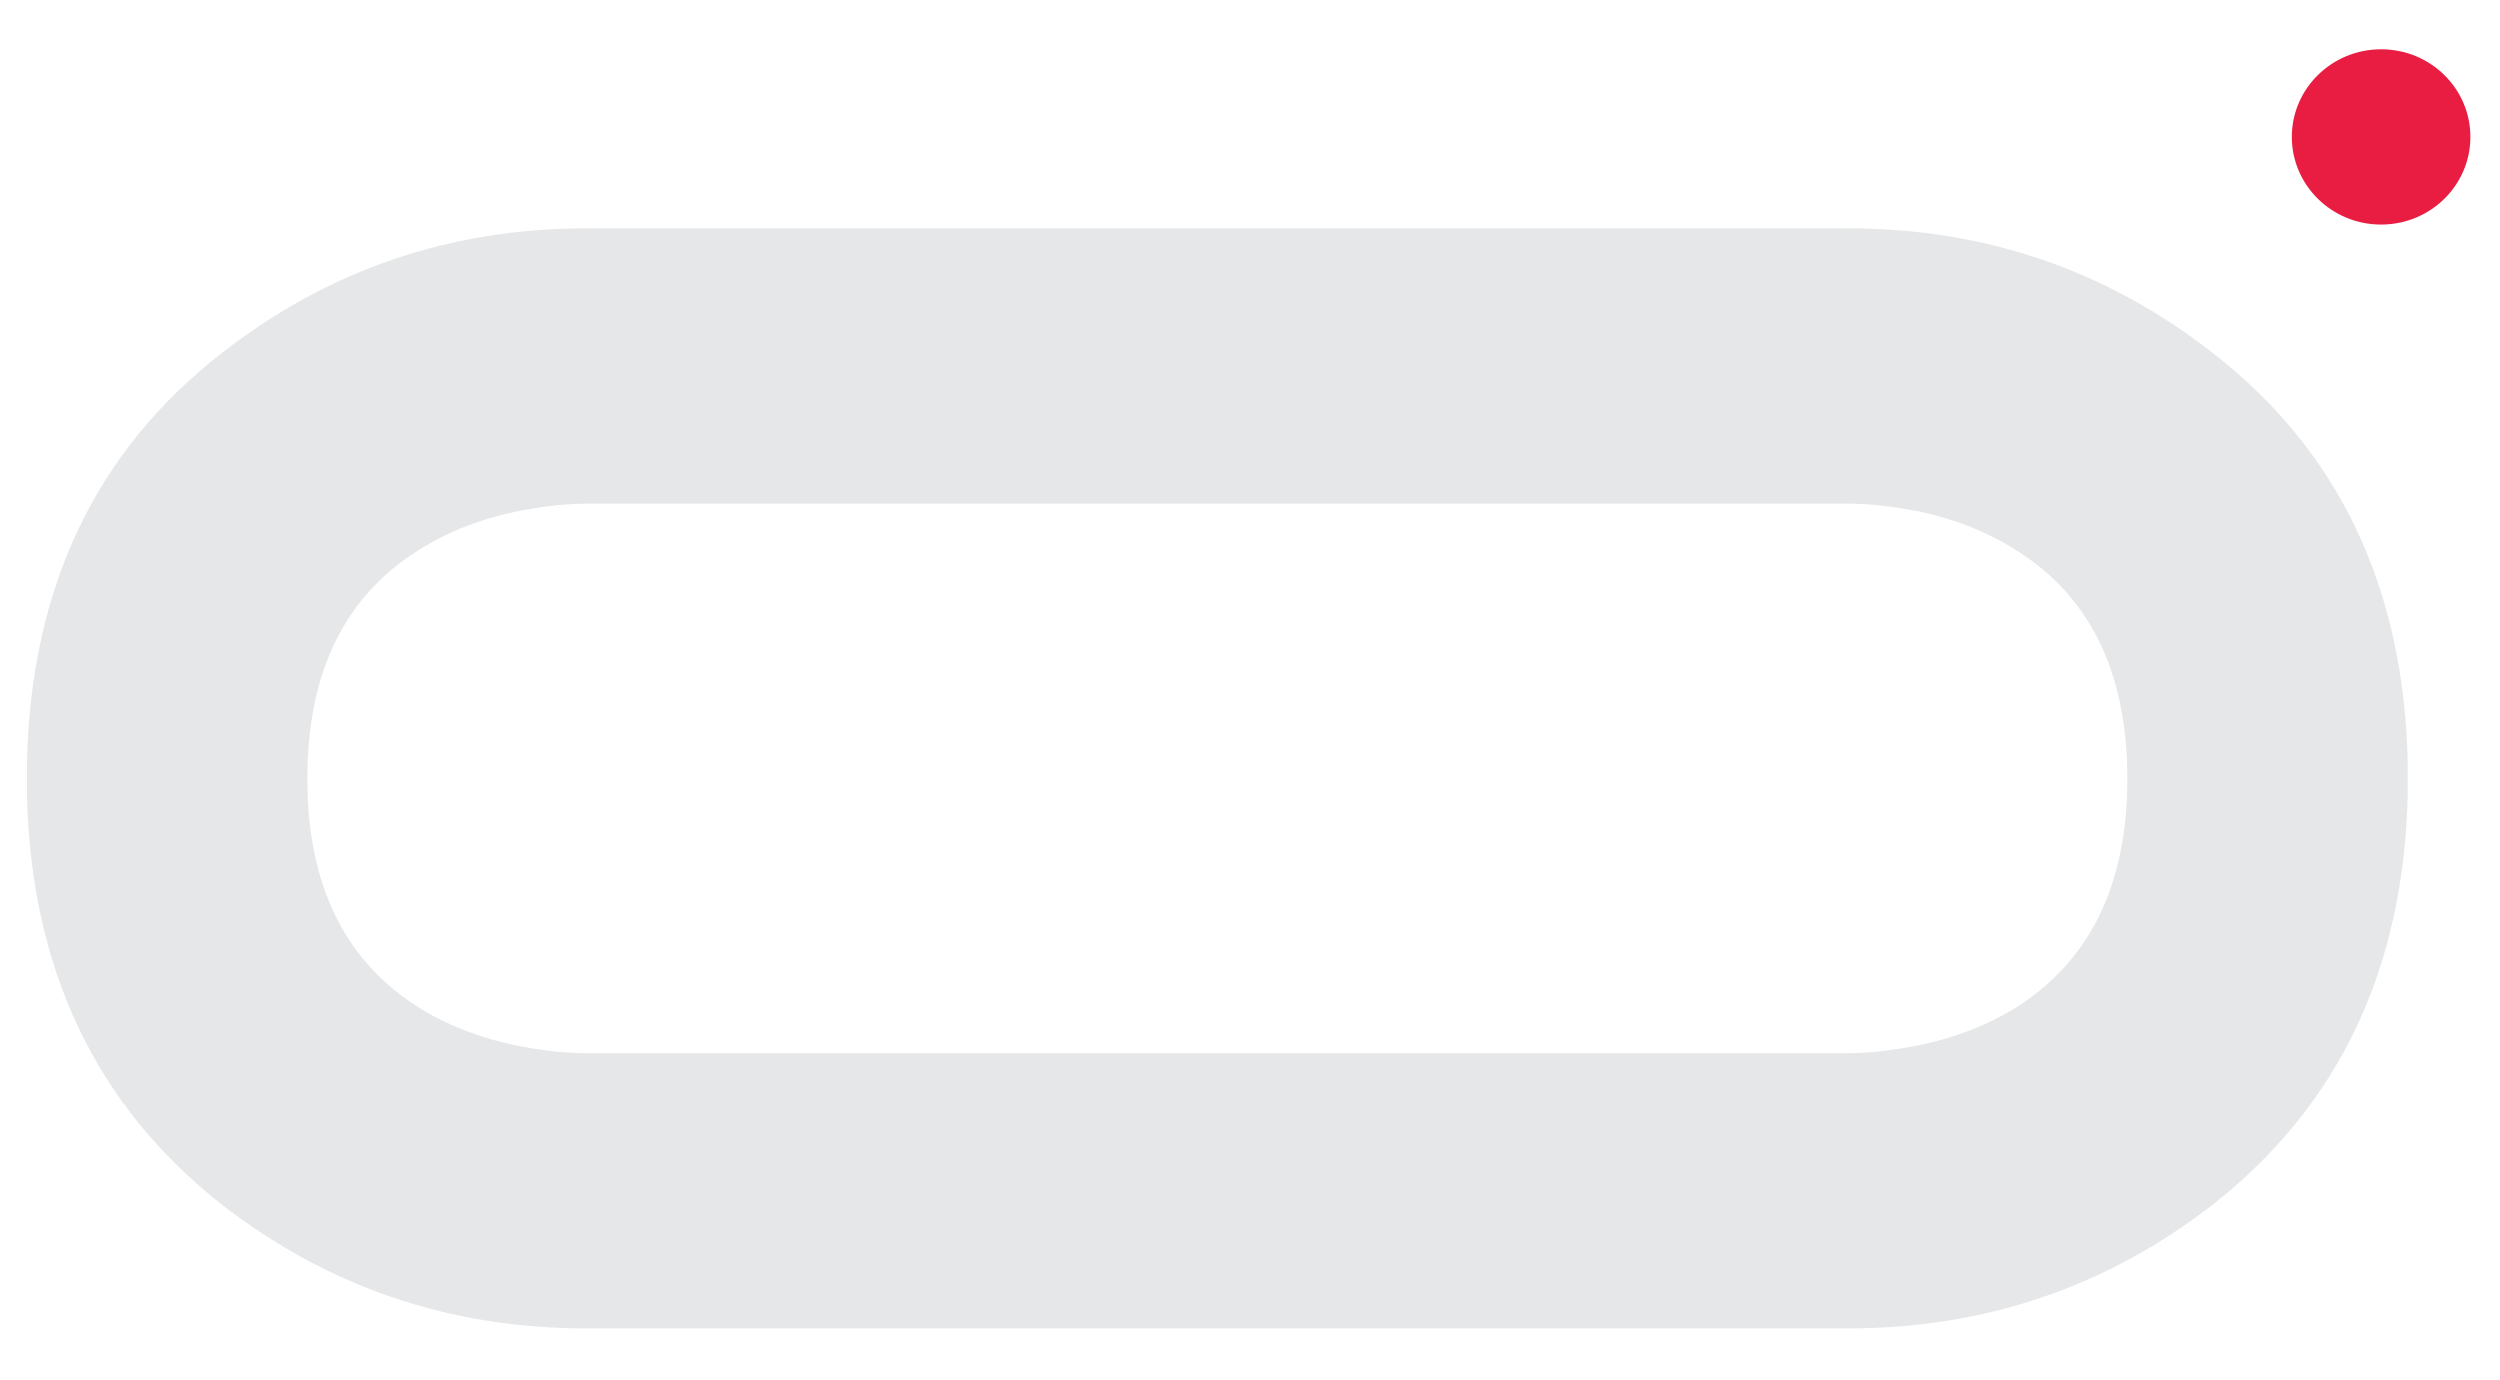 <?xml version="1.0" encoding="UTF-8"?> <!-- Generator: Adobe Illustrator 28.0.0, SVG Export Plug-In . SVG Version: 6.00 Build 0) --> <svg xmlns="http://www.w3.org/2000/svg" xmlns:xlink="http://www.w3.org/1999/xlink" id="Слой_1" x="0px" y="0px" viewBox="0 0 611.29 337.54" style="enable-background:new 0 0 611.29 337.54;" xml:space="preserve"> <style type="text/css"> .st0{fill:#E6E7E8;} .st1{fill:#E91D42;} </style> <g> <path class="st0" d="M143.51,324.83c-33.44,0-63.15-10.06-89.12-30.18C23.44,270.42,7.5,236.9,6.59,194.08v-7.5 c0.91-42.94,16.85-76.4,47.8-100.37c25.98-20.25,55.69-30.38,89.12-30.38h308.3c33.43,0,63.15,10.13,89.12,30.38 c30.95,23.97,46.88,57.43,47.8,100.37v7.5c-0.92,42.82-16.85,76.33-47.8,100.56c-25.98,20.12-55.69,30.18-89.12,30.18H143.51z M75.15,190.43c0,26.28,9.41,45.13,28.2,56.53c6.66,3.97,14.24,6.86,22.72,8.65c3.27,0.64,6.6,1.15,10,1.53 c2.61,0.26,5.09,0.39,7.44,0.39h307.91c2.48,0,5.03-0.13,7.64-0.39c3.4-0.38,6.73-0.9,9.99-1.53c8.62-1.79,16.26-4.68,22.92-8.65 c18.8-11.41,28.2-30.26,28.2-56.53c0-26.4-9.41-45.25-28.2-56.52c-6.66-4.1-14.24-7.05-22.73-8.85c-3.27-0.64-6.59-1.15-9.99-1.53 c-2.61-0.26-5.09-0.38-7.44-0.38H143.9c-2.49,0-5.03,0.13-7.64,0.38c-3.4,0.38-6.73,0.9-9.99,1.53c-8.62,1.8-16.26,4.75-22.92,8.85 C84.55,145.18,75.15,164.03,75.15,190.43z"></path> <ellipse class="st1" cx="582.22" cy="33.48" rx="21.83" ry="21.43"></ellipse> </g> </svg> 